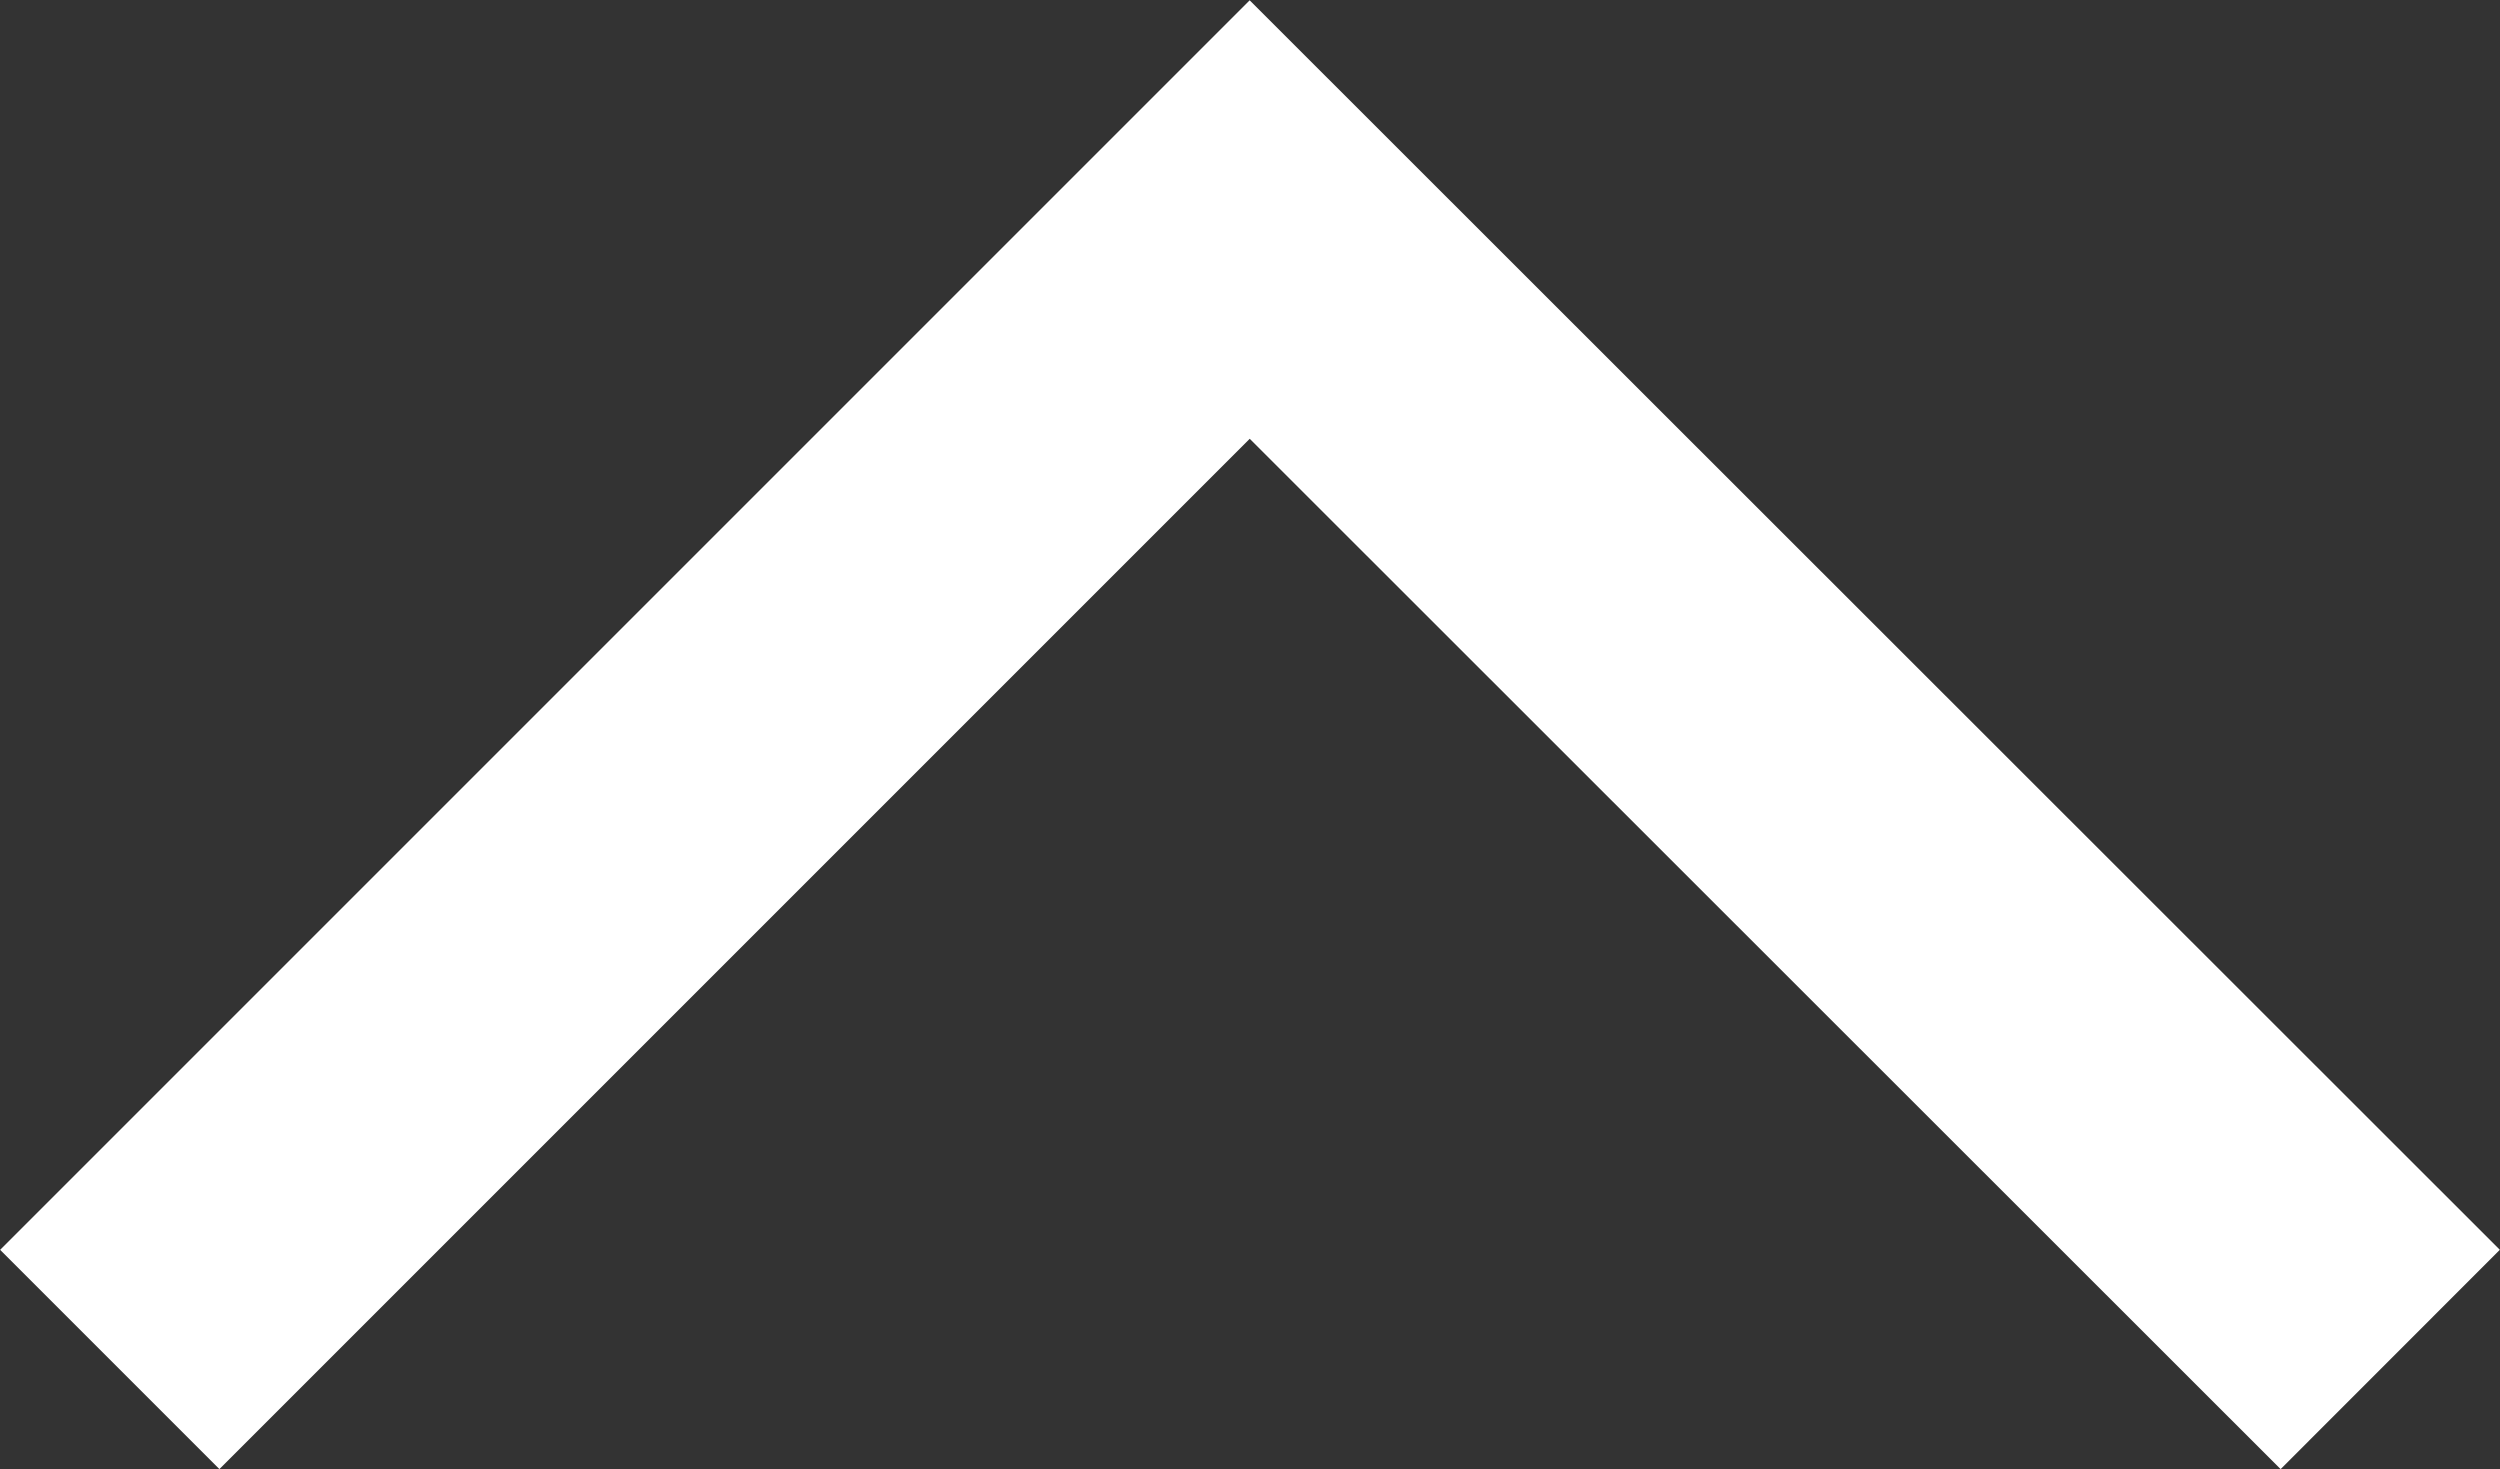 <svg xmlns="http://www.w3.org/2000/svg" viewBox="0 0 40.31 23.69"><rect x="0" y="0" width="40.31" height="23.69" fill="#333333" stroke="none"/><defs><style>.cls-1{fill:none;stroke:#fff;stroke-miterlimit:10;stroke-width:5px;}</style></defs><title>arrow</title><g id="レイヤー_2" data-name="レイヤー 2"><g id="レイヤー_2-2" data-name="レイヤー 2"><polyline class="cls-1" points="1.77 21.92 20.15 3.54 38.54 21.92"/></g></g></svg>